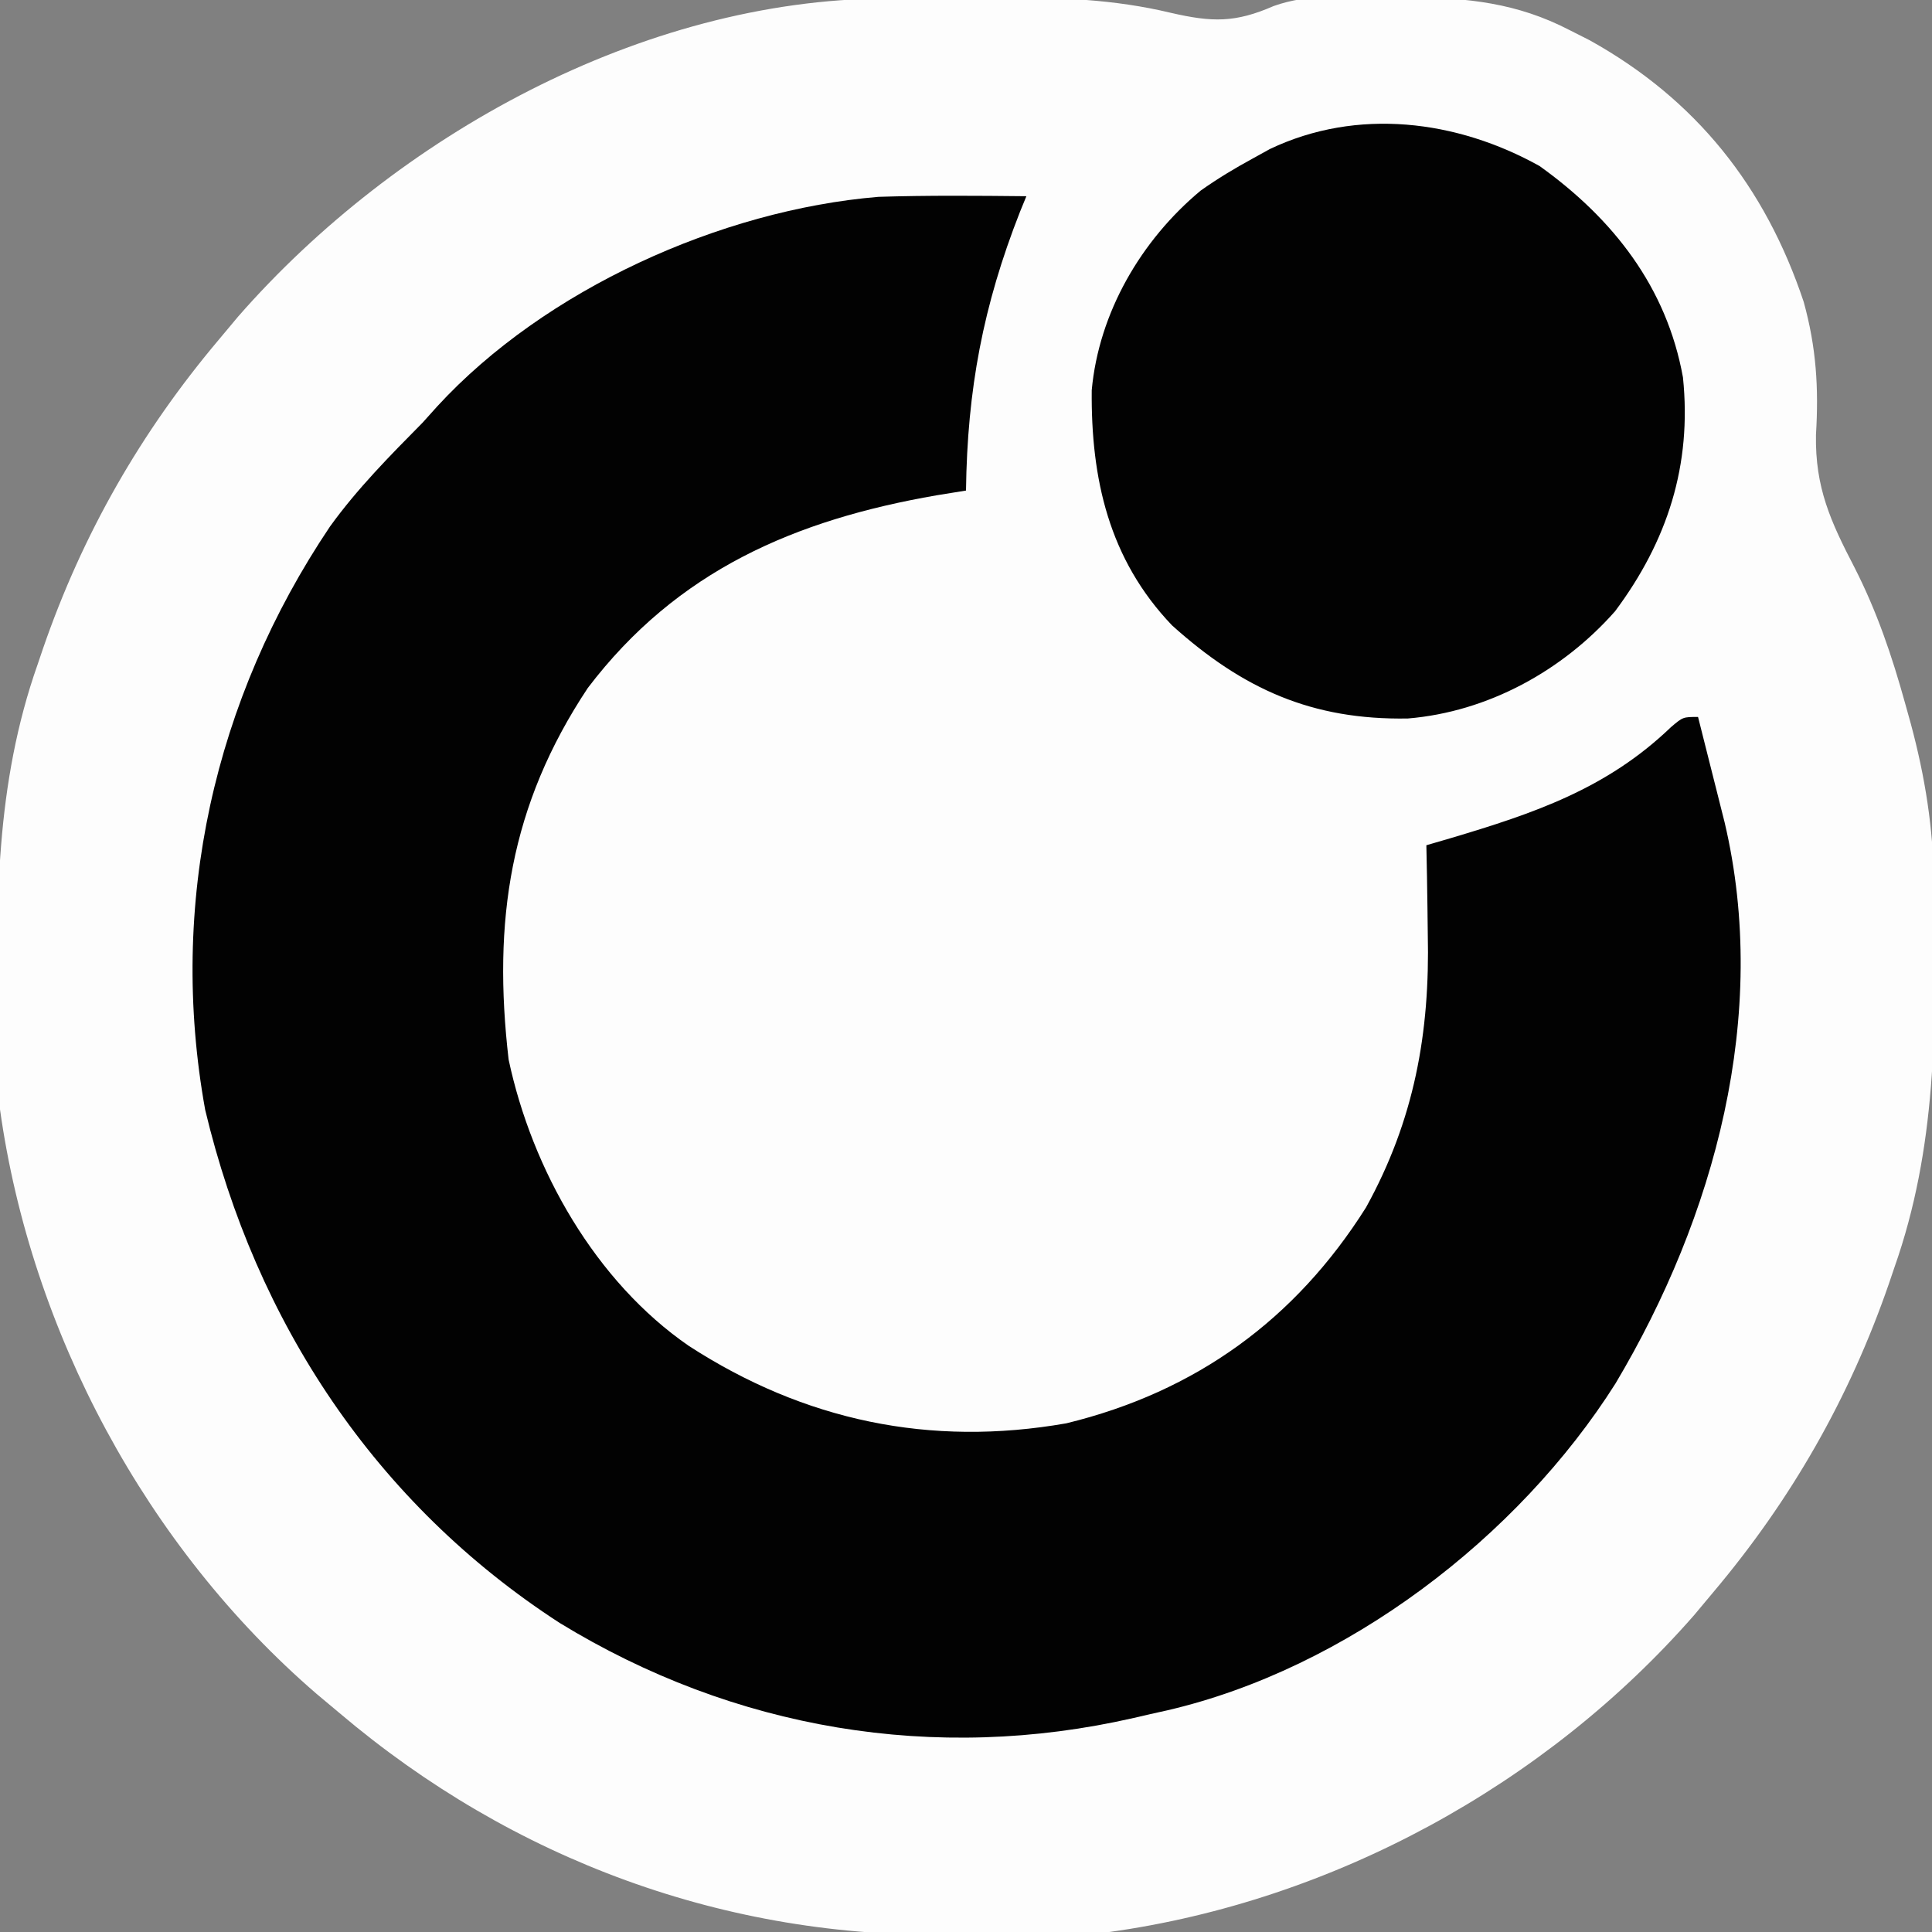 <?xml version="1.0" encoding="UTF-8"?>
<svg version="1.1" xmlns="http://www.w3.org/2000/svg" width="256" height="256">
<rect width="100%" height="100%" fill="#808080" stroke="none"/>
<path d="M0 0 C1.199 -0.009 1.199 -0.009 2.422 -0.017 C4.113 -0.027 5.803 -0.033 7.493 -0.037 C10.028 -0.047 12.561 -0.078 15.096 -0.109 C22.911 -0.156 30.168 0.082 37.789 1.906 C43.255 3.161 46.292 3.229 51.384 1.007 C56.033 -0.658 61.059 -0.281 65.941 -0.234 C67.606 -0.223 67.606 -0.223 69.305 -0.211 C77.124 -0.054 83.598 0.552 90.629 4.203 C91.49 4.639 92.351 5.075 93.238 5.523 C107.361 13.355 116.537 24.947 121.629 40.203 C123.297 46.242 123.631 51.591 123.254 57.828 C123.132 64.822 125.208 69.328 128.346 75.369 C131.325 81.21 133.316 87.077 135.066 93.391 C135.313 94.276 135.559 95.161 135.813 96.073 C137.734 103.2 138.794 109.963 138.902 117.363 C138.921 118.531 138.921 118.531 138.94 119.723 C139.157 136.426 139.264 152.257 133.629 168.203 C133.399 168.882 133.169 169.561 132.932 170.261 C127.695 185.445 119.954 198.966 109.629 211.203 C108.786 212.211 107.943 213.219 107.074 214.258 C87.433 236.696 59.256 252.087 29.629 256.203 C26.866 256.329 24.127 256.414 21.363 256.441 C20.571 256.449 19.779 256.458 18.962 256.466 C17.285 256.48 15.607 256.49 13.93 256.498 C12.251 256.51 10.571 256.53 8.893 256.56 C-21.151 257.092 -49.438 246.637 -72.371 227.203 C-73.377 226.361 -74.382 225.52 -75.418 224.652 C-97.957 205.23 -113.248 176.674 -117.371 147.203 C-117.508 144.475 -117.605 141.772 -117.645 139.043 C-117.657 138.264 -117.67 137.486 -117.682 136.684 C-117.899 119.98 -118.006 104.149 -112.371 88.203 C-112.141 87.524 -111.911 86.845 -111.674 86.145 C-106.438 70.961 -98.696 57.44 -88.371 45.203 C-87.107 43.691 -87.107 43.691 -85.816 42.148 C-64.852 18.198 -32.305 0.182 0 0 Z " fill="#FDFDFD" transform="translate(117.371,-0.203)"/>
<path d="M0 0 C-0.416 1.015 -0.416 1.015 -0.84 2.051 C-5.734 14.492 -7.83 25.633 -8 39 C-9.281 39.208 -10.563 39.415 -11.883 39.629 C-30.612 42.876 -46.271 49.57 -58.113 65.16 C-68.455 80.726 -70.732 96.062 -68.605 114.402 C-65.501 129.001 -57.082 143.833 -44.719 152.344 C-29.434 162.247 -12.763 165.764 5.297 162.597 C22.489 158.407 35.652 148.824 45 134 C51.395 122.419 53.49 110.869 53.188 97.75 C53.174 96.612 53.16 95.474 53.146 94.301 C53.112 91.533 53.063 88.767 53 86 C54.039 85.697 55.078 85.394 56.148 85.082 C67.227 81.786 76.905 78.526 85.406 70.355 C87 69 87 69 89 69 C89.647 71.562 90.293 74.125 90.938 76.688 C91.12 77.409 91.302 78.13 91.49 78.873 C91.667 79.579 91.845 80.285 92.027 81.012 C92.19 81.656 92.352 82.3 92.519 82.964 C98.538 108.461 91.199 135.258 78.066 157.313 C65.166 177.721 42.406 195.126 18.635 200.637 C17.547 200.878 17.547 200.878 16.438 201.125 C15.709 201.294 14.98 201.463 14.229 201.637 C-12.158 207.669 -38.767 203.16 -61.828 189.055 C-86.243 173.239 -102.092 149.219 -108.812 121.062 C-113.744 93.799 -107.666 66.664 -92.272 43.764 C-88.654 38.748 -84.337 34.389 -80 30 C-79.357 29.285 -78.714 28.569 -78.051 27.832 C-63.809 12.355 -40.485 1.819 -19.605 0.082 C-13.072 -0.124 -6.536 -0.068 0 0 Z " fill="#020202" transform="translate(136,26)"/>
<path d="M0 0 C9.752 6.983 16.848 16.058 19 28 C20.198 39.616 16.955 49.682 10 59 C3.046 66.879 -6.852 72.323 -17.445 73.203 C-30.147 73.425 -39.3 69.316 -48.688 60.875 C-57.079 52.112 -59.45 41.42 -59.34 29.703 C-58.397 19.426 -52.798 9.826 -44.902 3.254 C-42.664 1.671 -40.408 0.309 -38 -1 C-37.251 -1.414 -36.502 -1.828 -35.73 -2.254 C-24.162 -7.76 -10.971 -6.112 0 0 Z " fill="#020202" transform="translate(204,22)"/>
</svg>
